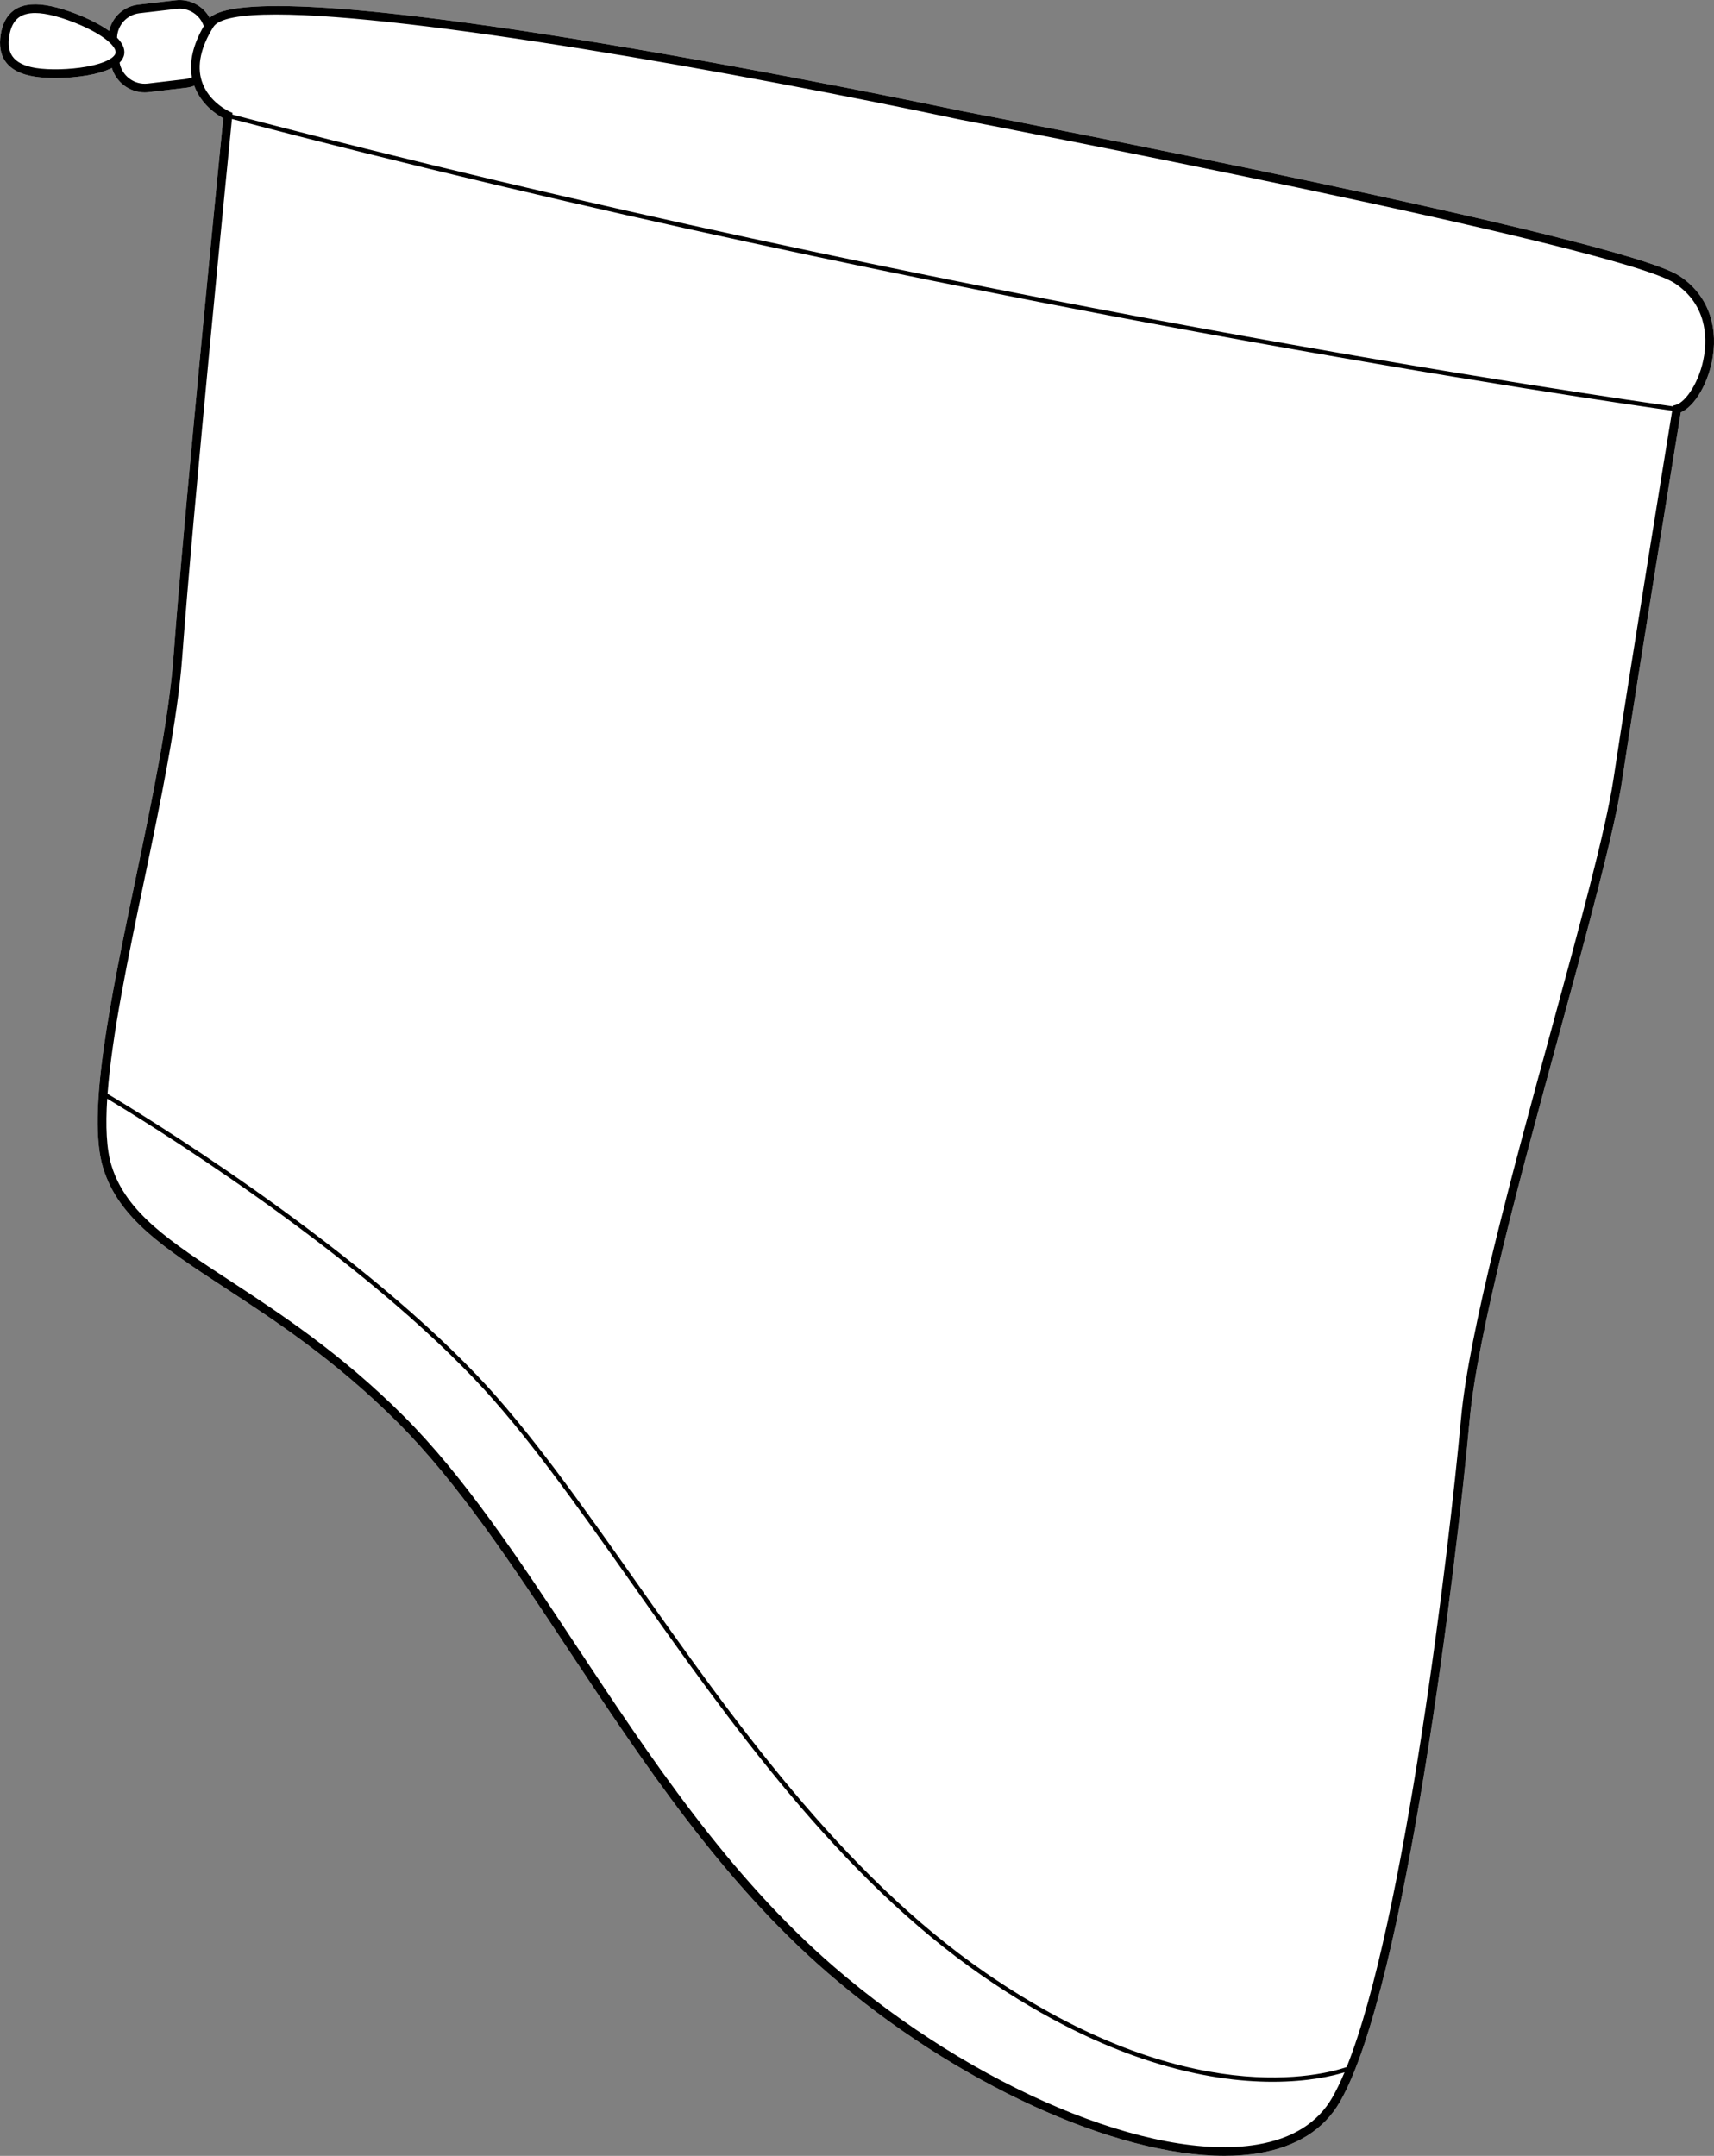 <?xml version="1.0" encoding="UTF-8"?>
<svg id="Layer_2" data-name="Layer 2" xmlns="http://www.w3.org/2000/svg" viewBox="0 0 393.13 494.37">
  <rect x="0" y="0" width="393.13" height="494.37" fill="#808080" stroke="none"/>
  <defs>
    <style>
      .cls-1 {
        fill: #fff;
      }
    </style>
  </defs>
  <g id="_690_copy" data-name="690 copy">
    <g>
      <path class="cls-1" d="M392.85,81.81c-.94,5.95-4.09,11.34-7.34,12.76-1,6.11-9.57,58.6-13.47,84.45-1.78,11.76-7.86,34.05-14.3,57.65-8.84,32.4-18.85,69.12-20.65,88.9-2.93,32.25-14.7,130.23-29.76,156.41-3.65,6.33-9.91,10.29-18.59,11.77-2.47,.41-5.11,.62-7.89,.62-25.06,0-61.65-16.58-90.9-41.88-24.38-21.06-42.33-48.17-59.7-74.37-13.01-19.65-25.31-38.2-39.04-51.94-14.29-14.29-28.25-23.42-39.47-30.76-14.25-9.32-24.54-16.06-28.08-27.56-3.81-12.39,1.65-38.6,7.44-66.34,3.76-18.03,7.64-36.66,8.69-50.9,2.46-33.44,10.58-115.16,11.41-123.51-1.5-.81-5.09-3.16-6.65-7.45-.6,.23-1.23,.4-1.89,.47l-8.54,1.01c-.31,.04-.62,.06-.92,.06-3.48,0-6.55-2.32-7.54-5.62-1.63,.84-3.71,1.37-5.58,1.7-2.34,.41-4.94,.62-7.37,.62-1.74,0-3.39-.11-4.8-.33-3.2-.5-5.46-1.7-6.72-3.54C.11,12.46-.23,10.41,.16,7.95,.54,5.49,1.51,3.65,3.01,2.49c1.77-1.37,4.29-1.8,7.49-1.3,3.37,.54,7.87,2.12,11.48,4.04,1.02,.53,2.08,1.16,3.05,1.86,.71-3.17,3.33-5.63,6.71-6.03L40.28,.06c3.21-.39,6.3,1.28,7.81,4.02,2.97-2.66,15.68-6.39,89.74,5.83,41.38,6.83,82.24,15.44,83.15,15.63,6.24,1.19,150.61,28.84,164.18,37.71,6.12,4,8.92,10.76,7.69,18.56Z"/>
      <path d="M385.16,63.25c-13.57-8.87-157.94-36.52-164.18-37.71-.91-.19-41.77-8.8-83.15-15.63C63.77-2.31,51.06,1.42,48.09,4.08,46.58,1.34,43.49-.33,40.28,.06l-8.54,1c-3.38,.4-6,2.86-6.71,6.03-.97-.7-2.03-1.33-3.05-1.86-3.61-1.92-8.11-3.5-11.48-4.04-3.2-.5-5.72-.07-7.49,1.3C1.51,3.65,.54,5.49,.16,7.95c-.39,2.46-.05,4.51,1.03,6.08,1.26,1.84,3.52,3.04,6.72,3.54,1.41,.22,3.06,.33,4.8,.33,2.43,0,5.03-.21,7.37-.62,1.87-.33,3.95-.86,5.58-1.7,.99,3.3,4.06,5.62,7.54,5.62,.3,0,.61-.02,.92-.06l8.54-1.01c.66-.07,1.29-.24,1.89-.47,1.56,4.29,5.15,6.64,6.65,7.45-.83,8.35-8.95,90.07-11.41,123.51-1.05,14.24-4.93,32.87-8.69,50.9-5.79,27.74-11.25,53.95-7.44,66.34,3.54,11.5,13.83,18.24,28.08,27.56,11.22,7.34,25.18,16.47,39.47,30.76,13.73,13.74,26.03,32.29,39.04,51.94,17.37,26.2,35.32,53.31,59.7,74.37,29.25,25.3,65.84,41.88,90.9,41.88,2.78,0,5.42-.21,7.89-.62,8.68-1.48,14.94-5.44,18.59-11.77,15.06-26.18,26.83-124.16,29.76-156.41,1.8-19.78,11.81-56.5,20.65-88.9,6.44-23.6,12.52-45.89,14.3-57.65,3.9-25.85,12.47-78.34,13.47-84.45,3.25-1.42,6.4-6.81,7.34-12.76,1.23-7.8-1.57-14.56-7.69-18.56ZM26.51,12.12c-.15,.95-2.01,2.35-6.78,3.19-3.77,.66-8.39,.78-11.5,.29-2.64-.42-4.45-1.33-5.39-2.7-.79-1.15-1.02-2.67-.71-4.64,.31-1.96,1-3.33,2.1-4.19,.94-.72,2.22-1.08,3.83-1.08,.66,0,1.37,.06,2.13,.18,3.11,.49,7.48,2.03,10.86,3.82,4.27,2.27,5.61,4.18,5.46,5.13Zm17.5,5.61c-.5,.21-1.03,.35-1.58,.42l-8.55,1.01c-3.11,.36-5.94-1.8-6.45-4.8,.56-.55,.94-1.19,1.06-1.93,.21-1.33-.5-2.62-1.64-3.79,.1-2.88,2.23-5.25,5.12-5.6l8.55-1c2.75-.33,5.36,1.36,6.22,3.96-2.46,4.25-3.38,8.18-2.73,11.73ZM305.59,480.98c-3.33,5.79-9.12,9.43-17.19,10.79-24.2,4.11-65.06-13.05-97.15-40.79-24.16-20.89-42.04-47.87-59.33-73.97-13.07-19.73-25.42-38.37-39.29-52.24-14.44-14.44-28.5-23.64-39.8-31.03-13.89-9.09-23.93-15.65-27.26-26.47-1.16-3.76-1.38-9.04-.98-15.33,8.01,4.8,54.8,33.43,84.18,64.23,11.7,12.26,23.52,29.02,36.03,46.76,22.3,31.62,47.58,67.46,80.66,90.26,28.73,19.81,51.72,24.19,66.45,24.19,8.22,0,13.85-1.36,16.48-2.17-.92,2.19-1.85,4.12-2.8,5.77Zm64.47-302.26c-1.76,11.64-7.82,33.88-14.25,57.43-8.86,32.47-18.9,69.28-20.71,89.24-2.71,29.73-12.92,115.45-26.22,148.61-5.29,1.82-36.46,10.35-82.85-21.63-32.94-22.7-58.16-58.47-80.41-90.02-12.53-17.77-24.37-34.55-36.12-46.87-30.05-31.5-78.21-60.71-84.83-64.65,1.01-13.52,4.74-31.41,8.39-48.9,3.77-18.09,7.67-36.79,8.73-51.16,2.46-33.46,10.59-115.3,11.41-123.49,163.66,42.97,316.55,64.96,330.34,66.9-.94,5.77-9.56,58.58-13.48,84.54Zm20.81-97.22c-.93,5.9-4.18,10.72-6.52,11.36l-.62,.17-.03,.16c-13.62-1.91-166.64-23.91-330.4-66.92l.03-.38-.67-.29s-4.87-2.16-6.4-7.05c-1.11-3.56-.21-7.73,2.68-12.37,1.24-1.98,6.38-2.85,14.35-2.85,31.07,0,105.02,13.12,157.29,24.17h.02c1.5,.29,150.22,28.76,163.47,37.42,7.43,4.86,7.45,12.47,6.8,16.58Z"/>
    </g>
  </g>
</svg>